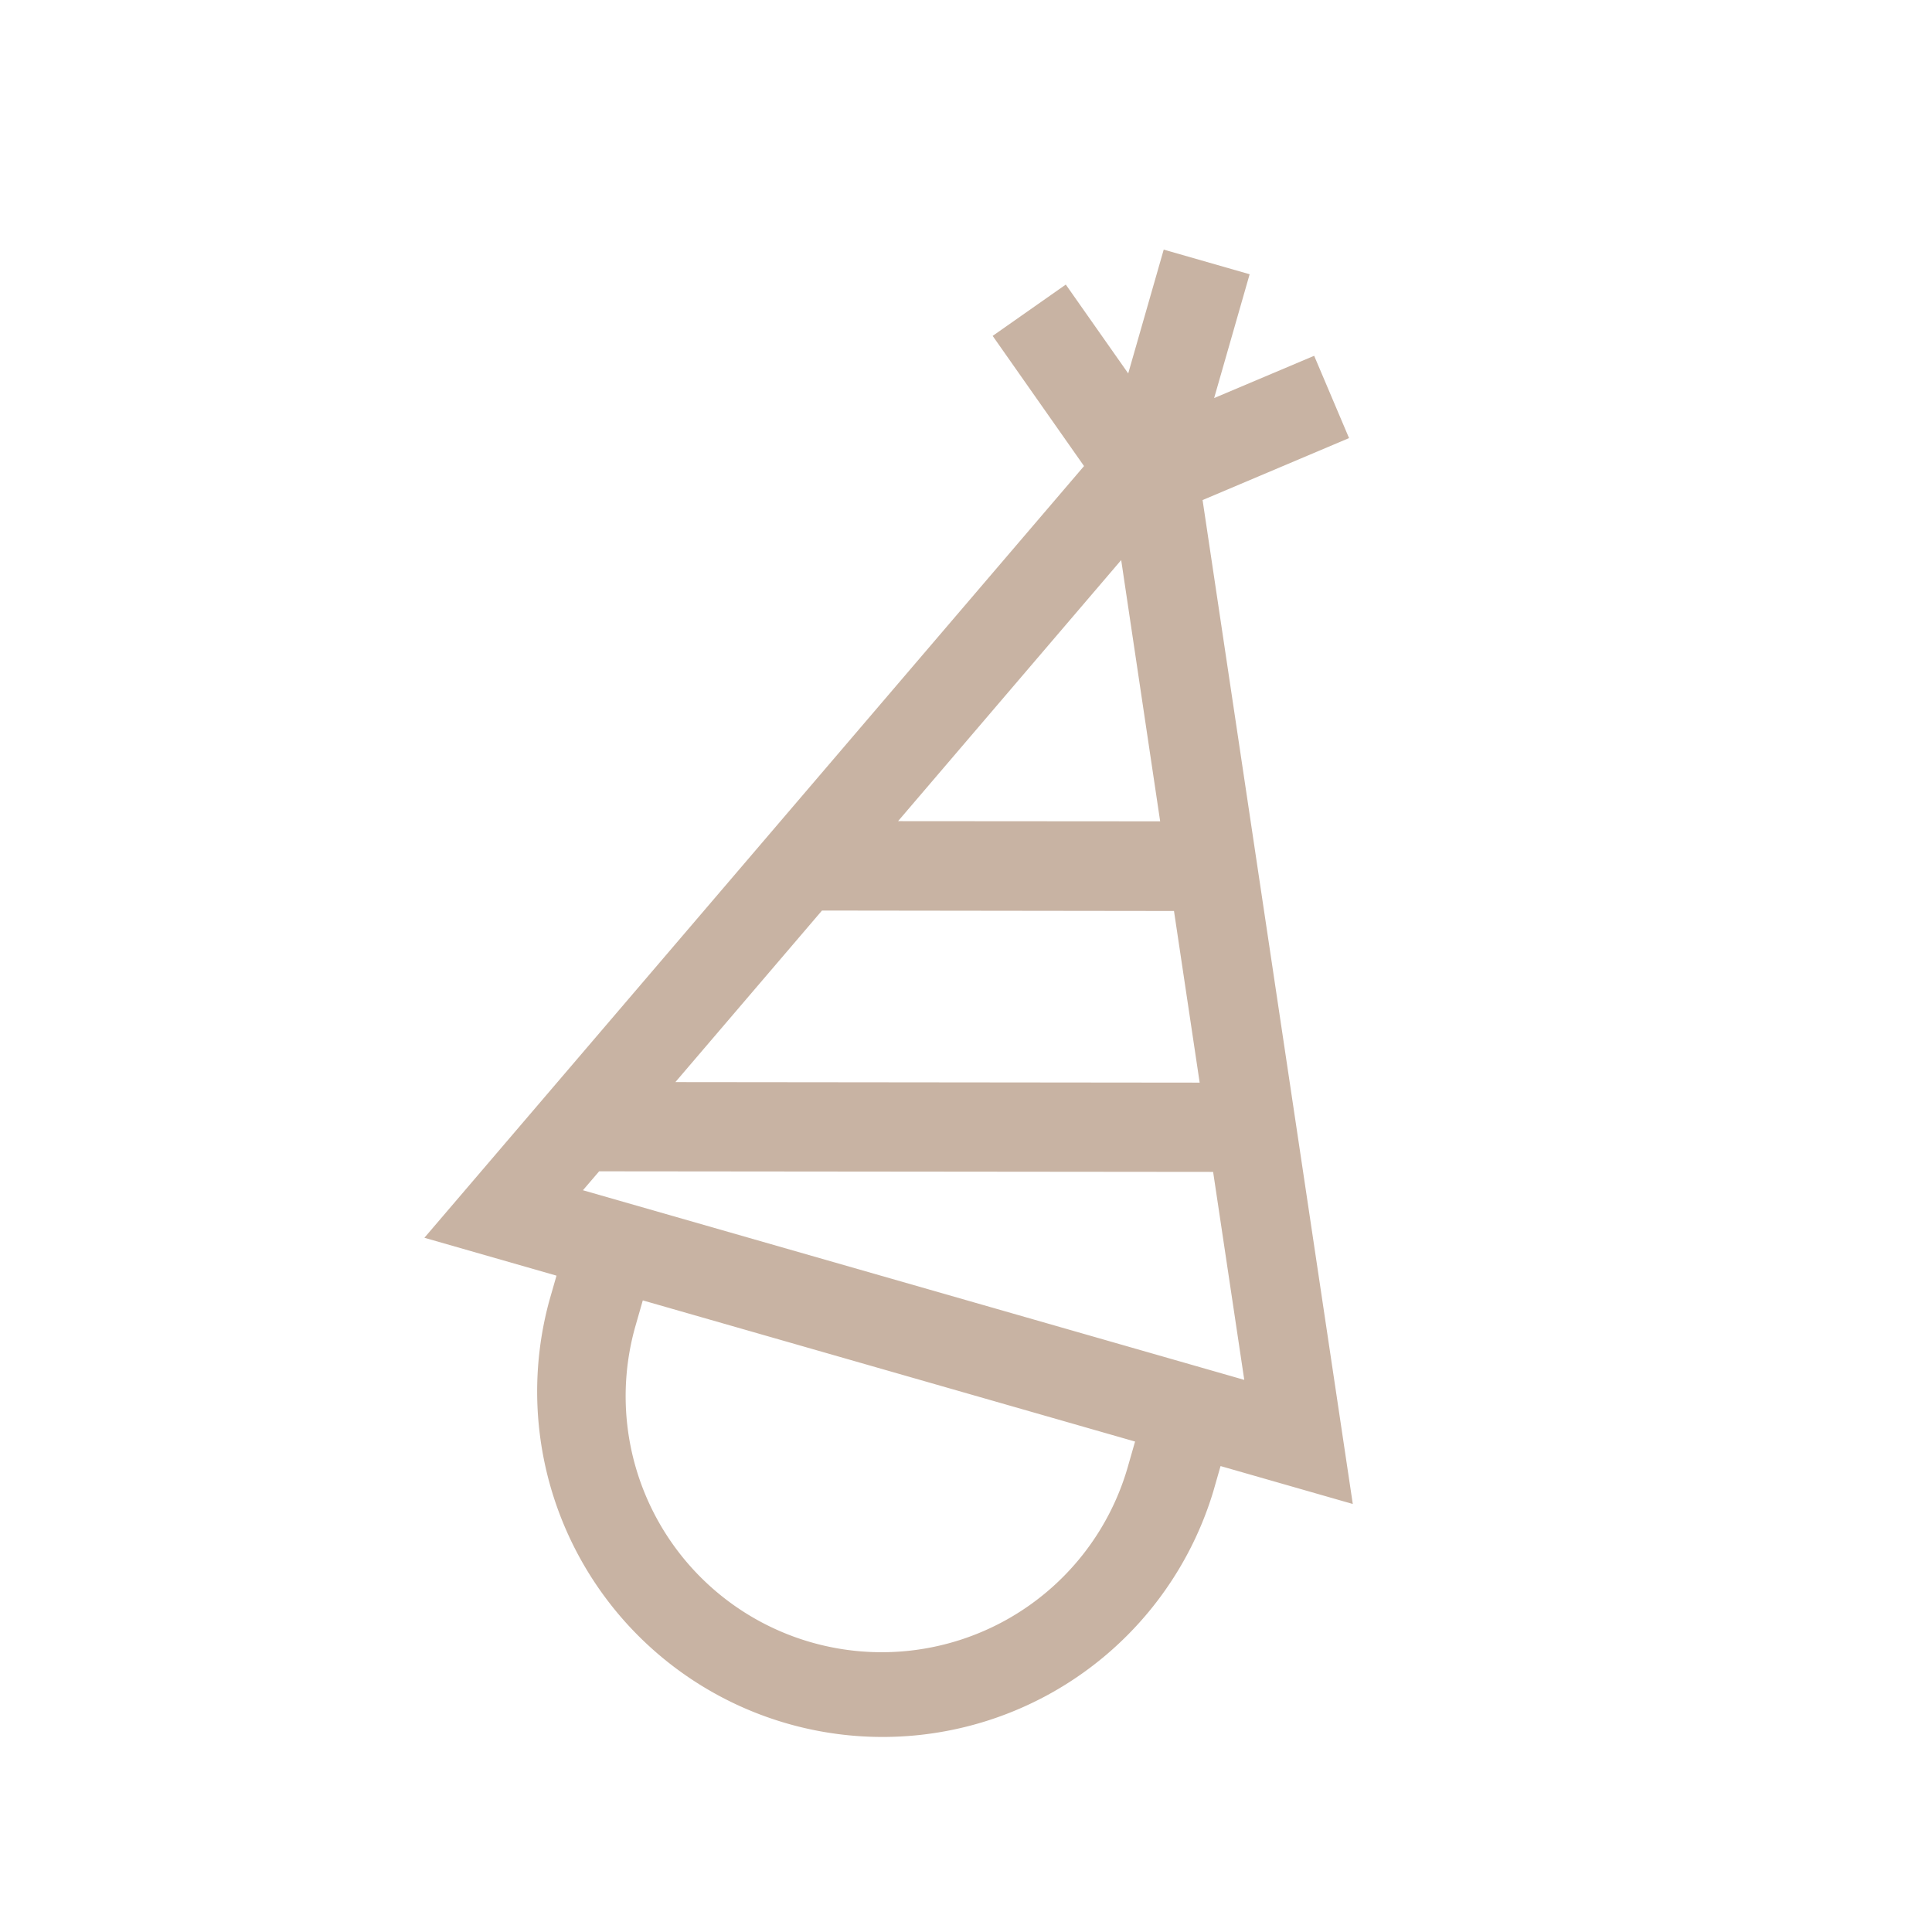 <svg xmlns="http://www.w3.org/2000/svg" width="30" height="30" viewBox="0 0 30 30">
  <g id="Group_304" data-name="Group 304" transform="translate(-45 -318)">
    <g id="_027-party-hat" data-name="027-party-hat" transform="translate(-33.702 294.127) rotate(16)">
      <g id="Group_295" data-name="Group 295" transform="translate(93.866)">
        <path id="Path_695" data-name="Path 695" d="M102.324,3.572l1.921-1.552L103.372.941,102.06,2V0h-1.388V2L99.36.941,98.488,2.02l1.921,1.552L93.866,17.914H96v.407a5.364,5.364,0,0,0,10.727,0v-.407h2.136Zm-.958,1.244,1.7,3.733L99.153,9.668ZM98.4,11.328l5.256-1.5,1.118,2.452-7.828,2.236Zm6.946,6.993a3.976,3.976,0,1,1-7.952,0v-.407h7.952Zm-9.317-1.795.161-.352,9.167-2.619,1.355,2.971Z" transform="translate(-93.866)" fill="#c8b3a3"/>
      </g>
    </g>
    <rect id="Rectangle_424" data-name="Rectangle 424" width="30" height="30" transform="translate(45 318)" fill="#fff" opacity="0"/>
  </g>
</svg>

